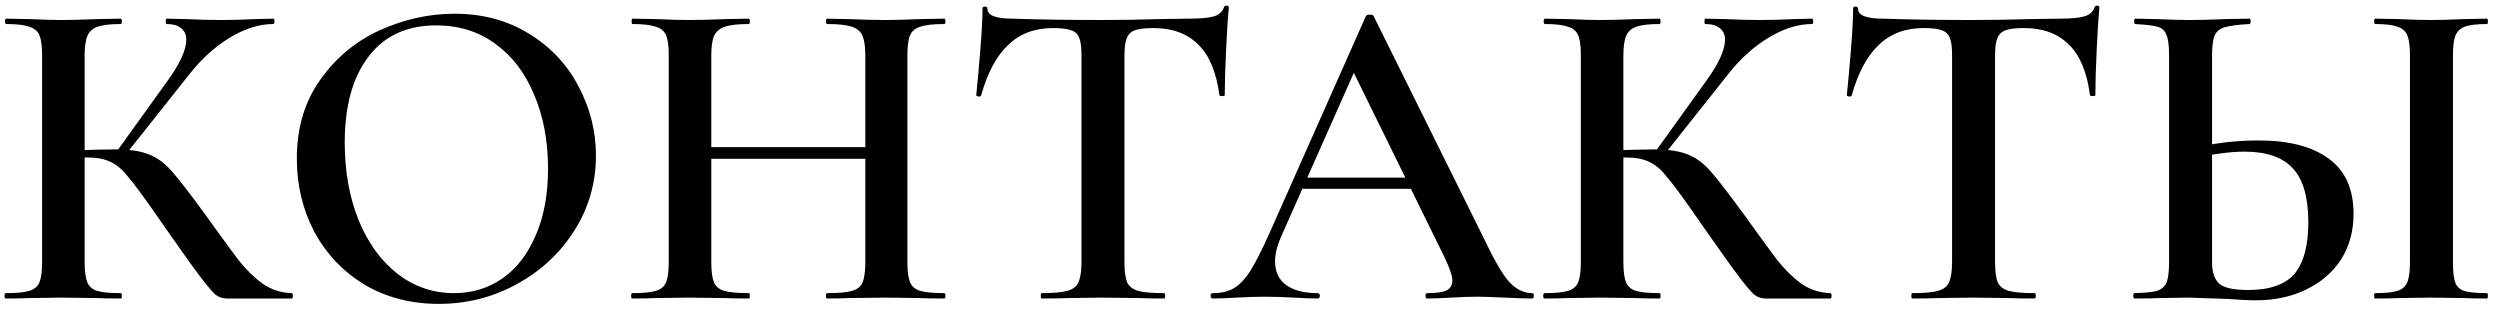 <?xml version="1.0" encoding="UTF-8"?> <svg xmlns="http://www.w3.org/2000/svg" width="134" height="17" viewBox="0 0 134 17" fill="none"><path d="M12.169 16C11.945 16 11.745 15.936 11.569 15.808C11.409 15.68 11.129 15.352 10.729 14.824C10.329 14.296 9.649 13.344 8.689 11.968L8.257 11.344C7.617 10.432 7.145 9.8 6.841 9.448C6.553 9.08 6.249 8.824 5.929 8.68C5.609 8.52 5.185 8.44 4.657 8.44C4.465 8.44 4.281 8.448 4.105 8.464C3.945 8.48 3.801 8.496 3.673 8.512L3.649 8.08C4.705 8.032 5.545 8.008 6.169 8.008C6.937 8.008 7.537 8.096 7.969 8.272C8.401 8.432 8.809 8.728 9.193 9.16C9.577 9.592 10.177 10.368 10.993 11.488C11.809 12.624 12.417 13.456 12.817 13.984C13.233 14.496 13.665 14.912 14.113 15.232C14.577 15.536 15.081 15.696 15.625 15.712C15.673 15.712 15.697 15.76 15.697 15.856C15.697 15.952 15.673 16 15.625 16H12.169ZM0.313 16C0.265 16 0.241 15.952 0.241 15.856C0.241 15.76 0.265 15.712 0.313 15.712C0.889 15.712 1.305 15.672 1.561 15.592C1.833 15.512 2.017 15.36 2.113 15.136C2.209 14.896 2.257 14.536 2.257 14.056V2.944C2.257 2.464 2.209 2.112 2.113 1.888C2.017 1.664 1.833 1.512 1.561 1.432C1.305 1.336 0.897 1.288 0.337 1.288C0.289 1.288 0.265 1.24 0.265 1.144C0.265 1.048 0.289 1 0.337 1L1.585 1.024C2.289 1.056 2.857 1.072 3.289 1.072C3.801 1.072 4.441 1.056 5.209 1.024L6.481 1C6.513 1 6.529 1.048 6.529 1.144C6.529 1.24 6.513 1.288 6.481 1.288C5.921 1.288 5.505 1.336 5.233 1.432C4.961 1.528 4.777 1.696 4.681 1.936C4.585 2.16 4.537 2.512 4.537 2.992V14.056C4.537 14.536 4.585 14.896 4.681 15.136C4.777 15.36 4.953 15.512 5.209 15.592C5.481 15.672 5.905 15.712 6.481 15.712C6.513 15.712 6.529 15.76 6.529 15.856C6.529 15.952 6.513 16 6.481 16C5.937 16 5.505 15.992 5.185 15.976L3.289 15.952L1.561 15.976C1.257 15.992 0.841 16 0.313 16ZM6.217 8.176L8.977 4.336C9.649 3.408 9.985 2.672 9.985 2.128C9.985 1.856 9.889 1.648 9.697 1.504C9.521 1.36 9.265 1.288 8.929 1.288C8.897 1.288 8.881 1.24 8.881 1.144C8.881 1.048 8.897 1 8.929 1L10.009 1.024C10.681 1.056 11.289 1.072 11.833 1.072C12.425 1.072 13.041 1.056 13.681 1.024L14.641 1C14.689 1 14.713 1.048 14.713 1.144C14.713 1.24 14.689 1.288 14.641 1.288C13.905 1.288 13.137 1.528 12.337 2.008C11.537 2.488 10.809 3.144 10.153 3.976L6.649 8.392L6.217 8.176ZM23.518 16.288C22.03 16.288 20.702 15.944 19.534 15.256C18.382 14.552 17.486 13.608 16.846 12.424C16.222 11.224 15.91 9.92 15.91 8.512C15.91 6.864 16.326 5.456 17.158 4.288C17.99 3.104 19.054 2.216 20.35 1.624C21.662 1.032 22.998 0.736 24.358 0.736C25.878 0.736 27.214 1.096 28.366 1.816C29.518 2.52 30.398 3.456 31.006 4.624C31.63 5.792 31.942 7.032 31.942 8.344C31.942 9.8 31.558 11.136 30.79 12.352C30.022 13.568 28.99 14.528 27.694 15.232C26.414 15.936 25.022 16.288 23.518 16.288ZM24.334 15.712C25.294 15.712 26.15 15.456 26.902 14.944C27.67 14.416 28.27 13.648 28.702 12.64C29.15 11.632 29.374 10.432 29.374 9.04C29.374 7.552 29.126 6.232 28.63 5.08C28.15 3.912 27.454 3 26.542 2.344C25.646 1.688 24.59 1.36 23.374 1.36C21.806 1.36 20.598 1.92 19.75 3.04C18.902 4.144 18.478 5.68 18.478 7.648C18.478 9.184 18.726 10.568 19.222 11.8C19.718 13.016 20.414 13.976 21.31 14.68C22.206 15.368 23.214 15.712 24.334 15.712ZM46.381 2.992C46.381 2.512 46.333 2.16 46.237 1.936C46.141 1.696 45.949 1.528 45.661 1.432C45.373 1.336 44.933 1.288 44.341 1.288C44.293 1.288 44.269 1.24 44.269 1.144C44.269 1.048 44.293 1 44.341 1L45.493 1.024C46.261 1.056 46.941 1.072 47.533 1.072C47.965 1.072 48.549 1.056 49.285 1.024L50.605 1C50.653 1 50.677 1.048 50.677 1.144C50.677 1.24 50.653 1.288 50.605 1.288C50.029 1.288 49.605 1.336 49.333 1.432C49.061 1.512 48.877 1.664 48.781 1.888C48.685 2.112 48.637 2.464 48.637 2.944V14.056C48.637 14.536 48.685 14.896 48.781 15.136C48.877 15.36 49.061 15.512 49.333 15.592C49.605 15.672 50.029 15.712 50.605 15.712C50.653 15.712 50.677 15.76 50.677 15.856C50.677 15.952 50.653 16 50.605 16C50.061 16 49.621 15.992 49.285 15.976L47.533 15.952L45.493 15.976C45.205 15.992 44.821 16 44.341 16C44.293 16 44.269 15.952 44.269 15.856C44.269 15.76 44.293 15.712 44.341 15.712C44.949 15.712 45.389 15.672 45.661 15.592C45.949 15.512 46.141 15.36 46.237 15.136C46.333 14.896 46.381 14.536 46.381 14.056V2.992ZM36.901 7.888H47.413V8.512H36.901V7.888ZM35.845 2.944C35.845 2.464 35.797 2.112 35.701 1.888C35.605 1.664 35.421 1.512 35.149 1.432C34.877 1.336 34.461 1.288 33.901 1.288C33.869 1.288 33.853 1.24 33.853 1.144C33.853 1.048 33.869 1 33.901 1L35.173 1.024C35.909 1.056 36.485 1.072 36.901 1.072C37.461 1.072 38.125 1.056 38.893 1.024L40.141 1C40.173 1 40.189 1.048 40.189 1.144C40.189 1.24 40.173 1.288 40.141 1.288C39.565 1.288 39.133 1.336 38.845 1.432C38.573 1.528 38.381 1.696 38.269 1.936C38.173 2.16 38.125 2.512 38.125 2.992V14.056C38.125 14.536 38.173 14.896 38.269 15.136C38.365 15.36 38.549 15.512 38.821 15.592C39.109 15.672 39.549 15.712 40.141 15.712C40.173 15.712 40.189 15.76 40.189 15.856C40.189 15.952 40.173 16 40.141 16C39.597 16 39.173 15.992 38.869 15.976L36.901 15.952L35.149 15.976C34.845 15.992 34.421 16 33.877 16C33.845 16 33.829 15.952 33.829 15.856C33.829 15.76 33.845 15.712 33.877 15.712C34.453 15.712 34.877 15.672 35.149 15.592C35.421 15.512 35.605 15.36 35.701 15.136C35.797 14.896 35.845 14.536 35.845 14.056V2.944ZM56.431 1.504C55.455 1.504 54.655 1.808 54.031 2.416C53.407 3.008 52.927 3.904 52.591 5.104C52.591 5.152 52.543 5.176 52.447 5.176C52.367 5.16 52.327 5.136 52.327 5.104C52.391 4.48 52.463 3.68 52.543 2.704C52.623 1.712 52.663 0.968 52.663 0.472C52.663 0.392 52.703 0.352 52.783 0.352C52.879 0.352 52.927 0.392 52.927 0.472C52.927 0.824 53.375 1 54.271 1C55.647 1.048 57.255 1.072 59.095 1.072C60.039 1.072 61.039 1.056 62.095 1.024L63.727 1C64.335 1 64.775 0.96 65.047 0.88C65.335 0.8 65.519 0.64 65.599 0.4C65.615 0.336 65.663 0.304 65.743 0.304C65.823 0.304 65.863 0.336 65.863 0.4C65.815 0.896 65.767 1.648 65.719 2.656C65.671 3.664 65.647 4.48 65.647 5.104C65.647 5.136 65.599 5.152 65.503 5.152C65.423 5.152 65.375 5.136 65.359 5.104C65.199 3.872 64.823 2.968 64.231 2.392C63.639 1.8 62.839 1.504 61.831 1.504C61.383 1.504 61.047 1.544 60.823 1.624C60.615 1.704 60.471 1.848 60.391 2.056C60.311 2.248 60.271 2.56 60.271 2.992V14.056C60.271 14.536 60.319 14.896 60.415 15.136C60.527 15.36 60.727 15.512 61.015 15.592C61.303 15.672 61.759 15.712 62.383 15.712C62.431 15.712 62.455 15.76 62.455 15.856C62.455 15.952 62.431 16 62.383 16C61.823 16 61.383 15.992 61.063 15.976L59.095 15.952L57.223 15.976C56.887 15.992 56.423 16 55.831 16C55.799 16 55.783 15.952 55.783 15.856C55.783 15.76 55.799 15.712 55.831 15.712C56.455 15.712 56.911 15.672 57.199 15.592C57.503 15.512 57.703 15.36 57.799 15.136C57.911 14.896 57.967 14.536 57.967 14.056V2.944C57.967 2.528 57.927 2.224 57.847 2.032C57.767 1.824 57.623 1.688 57.415 1.624C57.207 1.544 56.879 1.504 56.431 1.504ZM69.663 9.52H76.383L76.551 10.12H69.351L69.663 9.52ZM82.119 15.712C82.183 15.712 82.215 15.76 82.215 15.856C82.215 15.952 82.183 16 82.119 16C81.815 16 81.327 15.984 80.655 15.952C79.983 15.92 79.495 15.904 79.191 15.904C78.791 15.904 78.319 15.92 77.775 15.952C77.231 15.984 76.807 16 76.503 16C76.439 16 76.407 15.952 76.407 15.856C76.407 15.76 76.439 15.712 76.503 15.712C76.983 15.712 77.327 15.664 77.535 15.568C77.743 15.456 77.847 15.28 77.847 15.04C77.847 14.8 77.711 14.392 77.439 13.816L72.423 3.616L73.407 2.008L68.655 12.712C68.447 13.192 68.343 13.624 68.343 14.008C68.343 14.568 68.543 14.992 68.943 15.28C69.343 15.568 69.903 15.712 70.623 15.712C70.703 15.712 70.743 15.76 70.743 15.856C70.743 15.952 70.703 16 70.623 16C70.335 16 69.919 15.984 69.375 15.952C68.767 15.92 68.239 15.904 67.791 15.904C67.359 15.904 66.855 15.92 66.279 15.952C65.767 15.984 65.343 16 65.007 16C64.927 16 64.887 15.952 64.887 15.856C64.887 15.76 64.927 15.712 65.007 15.712C65.455 15.712 65.831 15.624 66.135 15.448C66.439 15.272 66.735 14.96 67.023 14.512C67.311 14.048 67.655 13.368 68.055 12.472L73.215 0.856C73.247 0.808 73.319 0.784 73.431 0.784C73.543 0.784 73.607 0.808 73.623 0.856L79.503 12.712C80.047 13.864 80.503 14.656 80.871 15.088C81.255 15.504 81.671 15.712 82.119 15.712ZM94.645 16C94.421 16 94.221 15.936 94.045 15.808C93.885 15.68 93.605 15.352 93.205 14.824C92.805 14.296 92.125 13.344 91.165 11.968L90.733 11.344C90.093 10.432 89.621 9.8 89.317 9.448C89.029 9.08 88.725 8.824 88.405 8.68C88.085 8.52 87.661 8.44 87.133 8.44C86.941 8.44 86.757 8.448 86.581 8.464C86.421 8.48 86.277 8.496 86.149 8.512L86.125 8.08C87.181 8.032 88.021 8.008 88.645 8.008C89.413 8.008 90.013 8.096 90.445 8.272C90.877 8.432 91.285 8.728 91.669 9.16C92.053 9.592 92.653 10.368 93.469 11.488C94.285 12.624 94.893 13.456 95.293 13.984C95.709 14.496 96.141 14.912 96.589 15.232C97.053 15.536 97.557 15.696 98.101 15.712C98.149 15.712 98.173 15.76 98.173 15.856C98.173 15.952 98.149 16 98.101 16H94.645ZM82.789 16C82.741 16 82.717 15.952 82.717 15.856C82.717 15.76 82.741 15.712 82.789 15.712C83.365 15.712 83.781 15.672 84.037 15.592C84.309 15.512 84.493 15.36 84.589 15.136C84.685 14.896 84.733 14.536 84.733 14.056V2.944C84.733 2.464 84.685 2.112 84.589 1.888C84.493 1.664 84.309 1.512 84.037 1.432C83.781 1.336 83.373 1.288 82.813 1.288C82.765 1.288 82.741 1.24 82.741 1.144C82.741 1.048 82.765 1 82.813 1L84.061 1.024C84.765 1.056 85.333 1.072 85.765 1.072C86.277 1.072 86.917 1.056 87.685 1.024L88.957 1C88.989 1 89.005 1.048 89.005 1.144C89.005 1.24 88.989 1.288 88.957 1.288C88.397 1.288 87.981 1.336 87.709 1.432C87.437 1.528 87.253 1.696 87.157 1.936C87.061 2.16 87.013 2.512 87.013 2.992V14.056C87.013 14.536 87.061 14.896 87.157 15.136C87.253 15.36 87.429 15.512 87.685 15.592C87.957 15.672 88.381 15.712 88.957 15.712C88.989 15.712 89.005 15.76 89.005 15.856C89.005 15.952 88.989 16 88.957 16C88.413 16 87.981 15.992 87.661 15.976L85.765 15.952L84.037 15.976C83.733 15.992 83.317 16 82.789 16ZM88.693 8.176L91.453 4.336C92.125 3.408 92.461 2.672 92.461 2.128C92.461 1.856 92.365 1.648 92.173 1.504C91.997 1.36 91.741 1.288 91.405 1.288C91.373 1.288 91.357 1.24 91.357 1.144C91.357 1.048 91.373 1 91.405 1L92.485 1.024C93.157 1.056 93.765 1.072 94.309 1.072C94.901 1.072 95.517 1.056 96.157 1.024L97.117 1C97.165 1 97.189 1.048 97.189 1.144C97.189 1.24 97.165 1.288 97.117 1.288C96.381 1.288 95.613 1.528 94.813 2.008C94.013 2.488 93.285 3.144 92.629 3.976L89.125 8.392L88.693 8.176ZM103.095 1.504C102.119 1.504 101.319 1.808 100.695 2.416C100.071 3.008 99.591 3.904 99.255 5.104C99.255 5.152 99.207 5.176 99.111 5.176C99.031 5.16 98.991 5.136 98.991 5.104C99.055 4.48 99.127 3.68 99.207 2.704C99.287 1.712 99.327 0.968 99.327 0.472C99.327 0.392 99.367 0.352 99.447 0.352C99.543 0.352 99.591 0.392 99.591 0.472C99.591 0.824 100.039 1 100.935 1C102.311 1.048 103.919 1.072 105.759 1.072C106.703 1.072 107.703 1.056 108.759 1.024L110.391 1C110.999 1 111.439 0.96 111.711 0.88C111.999 0.8 112.183 0.64 112.263 0.4C112.279 0.336 112.327 0.304 112.407 0.304C112.487 0.304 112.527 0.336 112.527 0.4C112.479 0.896 112.431 1.648 112.383 2.656C112.335 3.664 112.311 4.48 112.311 5.104C112.311 5.136 112.263 5.152 112.167 5.152C112.087 5.152 112.039 5.136 112.023 5.104C111.863 3.872 111.487 2.968 110.895 2.392C110.303 1.8 109.503 1.504 108.495 1.504C108.047 1.504 107.711 1.544 107.487 1.624C107.279 1.704 107.135 1.848 107.055 2.056C106.975 2.248 106.935 2.56 106.935 2.992V14.056C106.935 14.536 106.983 14.896 107.079 15.136C107.191 15.36 107.391 15.512 107.679 15.592C107.967 15.672 108.423 15.712 109.047 15.712C109.095 15.712 109.119 15.76 109.119 15.856C109.119 15.952 109.095 16 109.047 16C108.487 16 108.047 15.992 107.727 15.976L105.759 15.952L103.887 15.976C103.551 15.992 103.087 16 102.495 16C102.463 16 102.447 15.952 102.447 15.856C102.447 15.76 102.463 15.712 102.495 15.712C103.119 15.712 103.575 15.672 103.863 15.592C104.167 15.512 104.367 15.36 104.463 15.136C104.575 14.896 104.631 14.536 104.631 14.056V2.944C104.631 2.528 104.591 2.224 104.511 2.032C104.431 1.824 104.287 1.688 104.079 1.624C103.871 1.544 103.543 1.504 103.095 1.504ZM120.918 16.096C120.518 16.096 120.03 16.072 119.454 16.024C118.11 15.976 117.39 15.952 117.294 15.952L115.758 15.976C115.438 15.992 114.99 16 114.414 16C114.366 16 114.342 15.952 114.342 15.856C114.342 15.76 114.366 15.712 114.414 15.712C114.974 15.696 115.374 15.656 115.614 15.592C115.854 15.512 116.022 15.368 116.118 15.16C116.214 14.936 116.262 14.568 116.262 14.056V2.944C116.262 2.432 116.214 2.072 116.118 1.864C116.038 1.64 115.878 1.496 115.638 1.432C115.414 1.368 115.014 1.32 114.438 1.288C114.406 1.288 114.39 1.24 114.39 1.144C114.39 1.048 114.406 1 114.438 1L115.614 1.024C116.318 1.056 116.91 1.072 117.39 1.072C117.886 1.072 118.518 1.056 119.286 1.024L120.582 1C120.614 1 120.63 1.048 120.63 1.144C120.63 1.24 120.614 1.288 120.582 1.288C119.974 1.32 119.534 1.376 119.262 1.456C119.006 1.52 118.822 1.664 118.71 1.888C118.614 2.112 118.566 2.48 118.566 2.992V14.056C118.566 14.568 118.686 14.944 118.926 15.184C119.182 15.424 119.702 15.544 120.486 15.544C121.654 15.544 122.486 15.256 122.982 14.68C123.478 14.088 123.726 13.168 123.726 11.92C123.726 10.592 123.454 9.632 122.91 9.04C122.366 8.432 121.502 8.128 120.318 8.128C119.566 8.128 118.654 8.248 117.582 8.488L117.486 7.96C118.638 7.672 119.83 7.528 121.062 7.528C122.694 7.528 123.95 7.856 124.83 8.512C125.71 9.152 126.15 10.136 126.15 11.464C126.15 12.392 125.926 13.208 125.478 13.912C125.03 14.6 124.406 15.136 123.606 15.52C122.822 15.904 121.926 16.096 120.918 16.096ZM131.478 14.056C131.478 14.552 131.518 14.912 131.598 15.136C131.678 15.36 131.838 15.512 132.078 15.592C132.334 15.672 132.742 15.712 133.302 15.712C133.334 15.712 133.35 15.76 133.35 15.856C133.35 15.952 133.334 16 133.302 16C132.774 16 132.358 15.992 132.054 15.976L130.302 15.952L128.574 15.976C128.254 15.992 127.83 16 127.302 16C127.27 16 127.254 15.952 127.254 15.856C127.254 15.76 127.27 15.712 127.302 15.712C127.846 15.712 128.246 15.672 128.502 15.592C128.758 15.512 128.934 15.36 129.03 15.136C129.126 14.896 129.174 14.536 129.174 14.056V2.944C129.174 2.464 129.126 2.112 129.03 1.888C128.934 1.664 128.758 1.512 128.502 1.432C128.246 1.336 127.846 1.288 127.302 1.288C127.27 1.288 127.254 1.24 127.254 1.144C127.254 1.048 127.27 1 127.302 1L128.574 1.024C129.278 1.056 129.854 1.072 130.302 1.072C130.75 1.072 131.342 1.056 132.078 1.024L133.302 1C133.334 1 133.35 1.048 133.35 1.144C133.35 1.24 133.334 1.288 133.302 1.288C132.758 1.288 132.358 1.336 132.102 1.432C131.862 1.528 131.694 1.696 131.598 1.936C131.518 2.16 131.478 2.512 131.478 2.992V14.056Z" fill="black"></path></svg> 